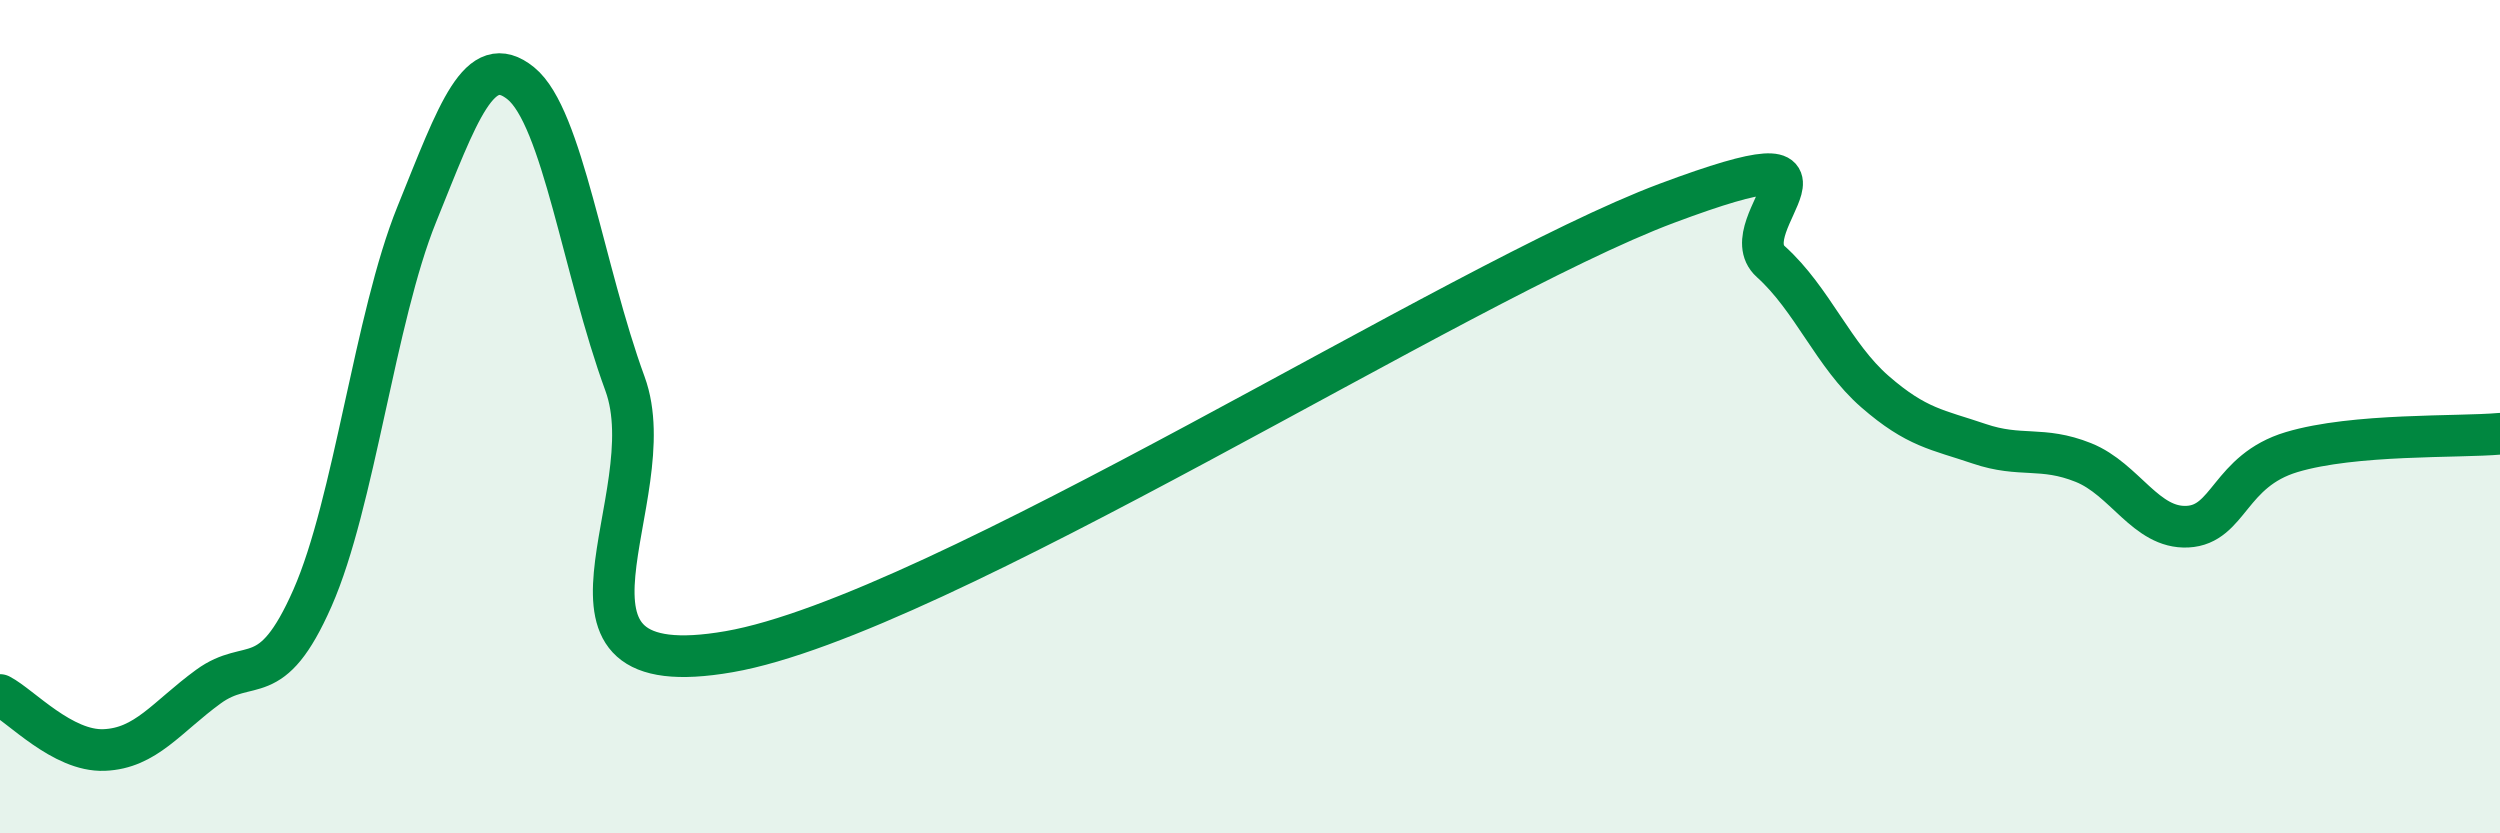 
    <svg width="60" height="20" viewBox="0 0 60 20" xmlns="http://www.w3.org/2000/svg">
      <path
        d="M 0,16.68 C 0.5,16.94 1.5,18.04 2.5,18 C 3.5,17.96 4,17.21 5,16.48 C 6,15.75 6.5,16.62 7.5,14.35 C 8.5,12.08 9,7.62 10,5.15 C 11,2.68 11.5,1.19 12.5,2 C 13.5,2.81 14,6.48 15,9.21 C 16,11.94 12.5,16.51 17.5,15.64 C 22.5,14.77 35,6.75 40,4.88 C 45,3.01 41.5,5.38 42.5,6.28 C 43.5,7.18 44,8.53 45,9.4 C 46,10.27 46.5,10.31 47.5,10.65 C 48.5,10.99 49,10.7 50,11.1 C 51,11.5 51.5,12.69 52.5,12.64 C 53.5,12.59 53.5,11.3 55,10.85 C 56.5,10.4 59,10.5 60,10.41L60 20L0 20Z"
        fill="#008740"
        opacity="0.1"
        stroke-linecap="round"
        stroke-linejoin="round"
      />
      <path
        d="M 0,16.68 C 0.5,16.94 1.5,18.04 2.5,18 C 3.5,17.96 4,17.21 5,16.48 C 6,15.75 6.5,16.62 7.5,14.35 C 8.5,12.08 9,7.62 10,5.15 C 11,2.68 11.5,1.19 12.5,2 C 13.5,2.81 14,6.48 15,9.21 C 16,11.94 12.5,16.51 17.5,15.64 C 22.5,14.77 35,6.75 40,4.88 C 45,3.01 41.5,5.38 42.5,6.28 C 43.5,7.18 44,8.53 45,9.4 C 46,10.27 46.5,10.31 47.5,10.65 C 48.5,10.99 49,10.7 50,11.1 C 51,11.5 51.5,12.69 52.5,12.64 C 53.5,12.59 53.5,11.3 55,10.85 C 56.5,10.4 59,10.5 60,10.41"
        stroke="#008740"
        stroke-width="1"
        fill="none"
        stroke-linecap="round"
        stroke-linejoin="round"
      />
    </svg>
  